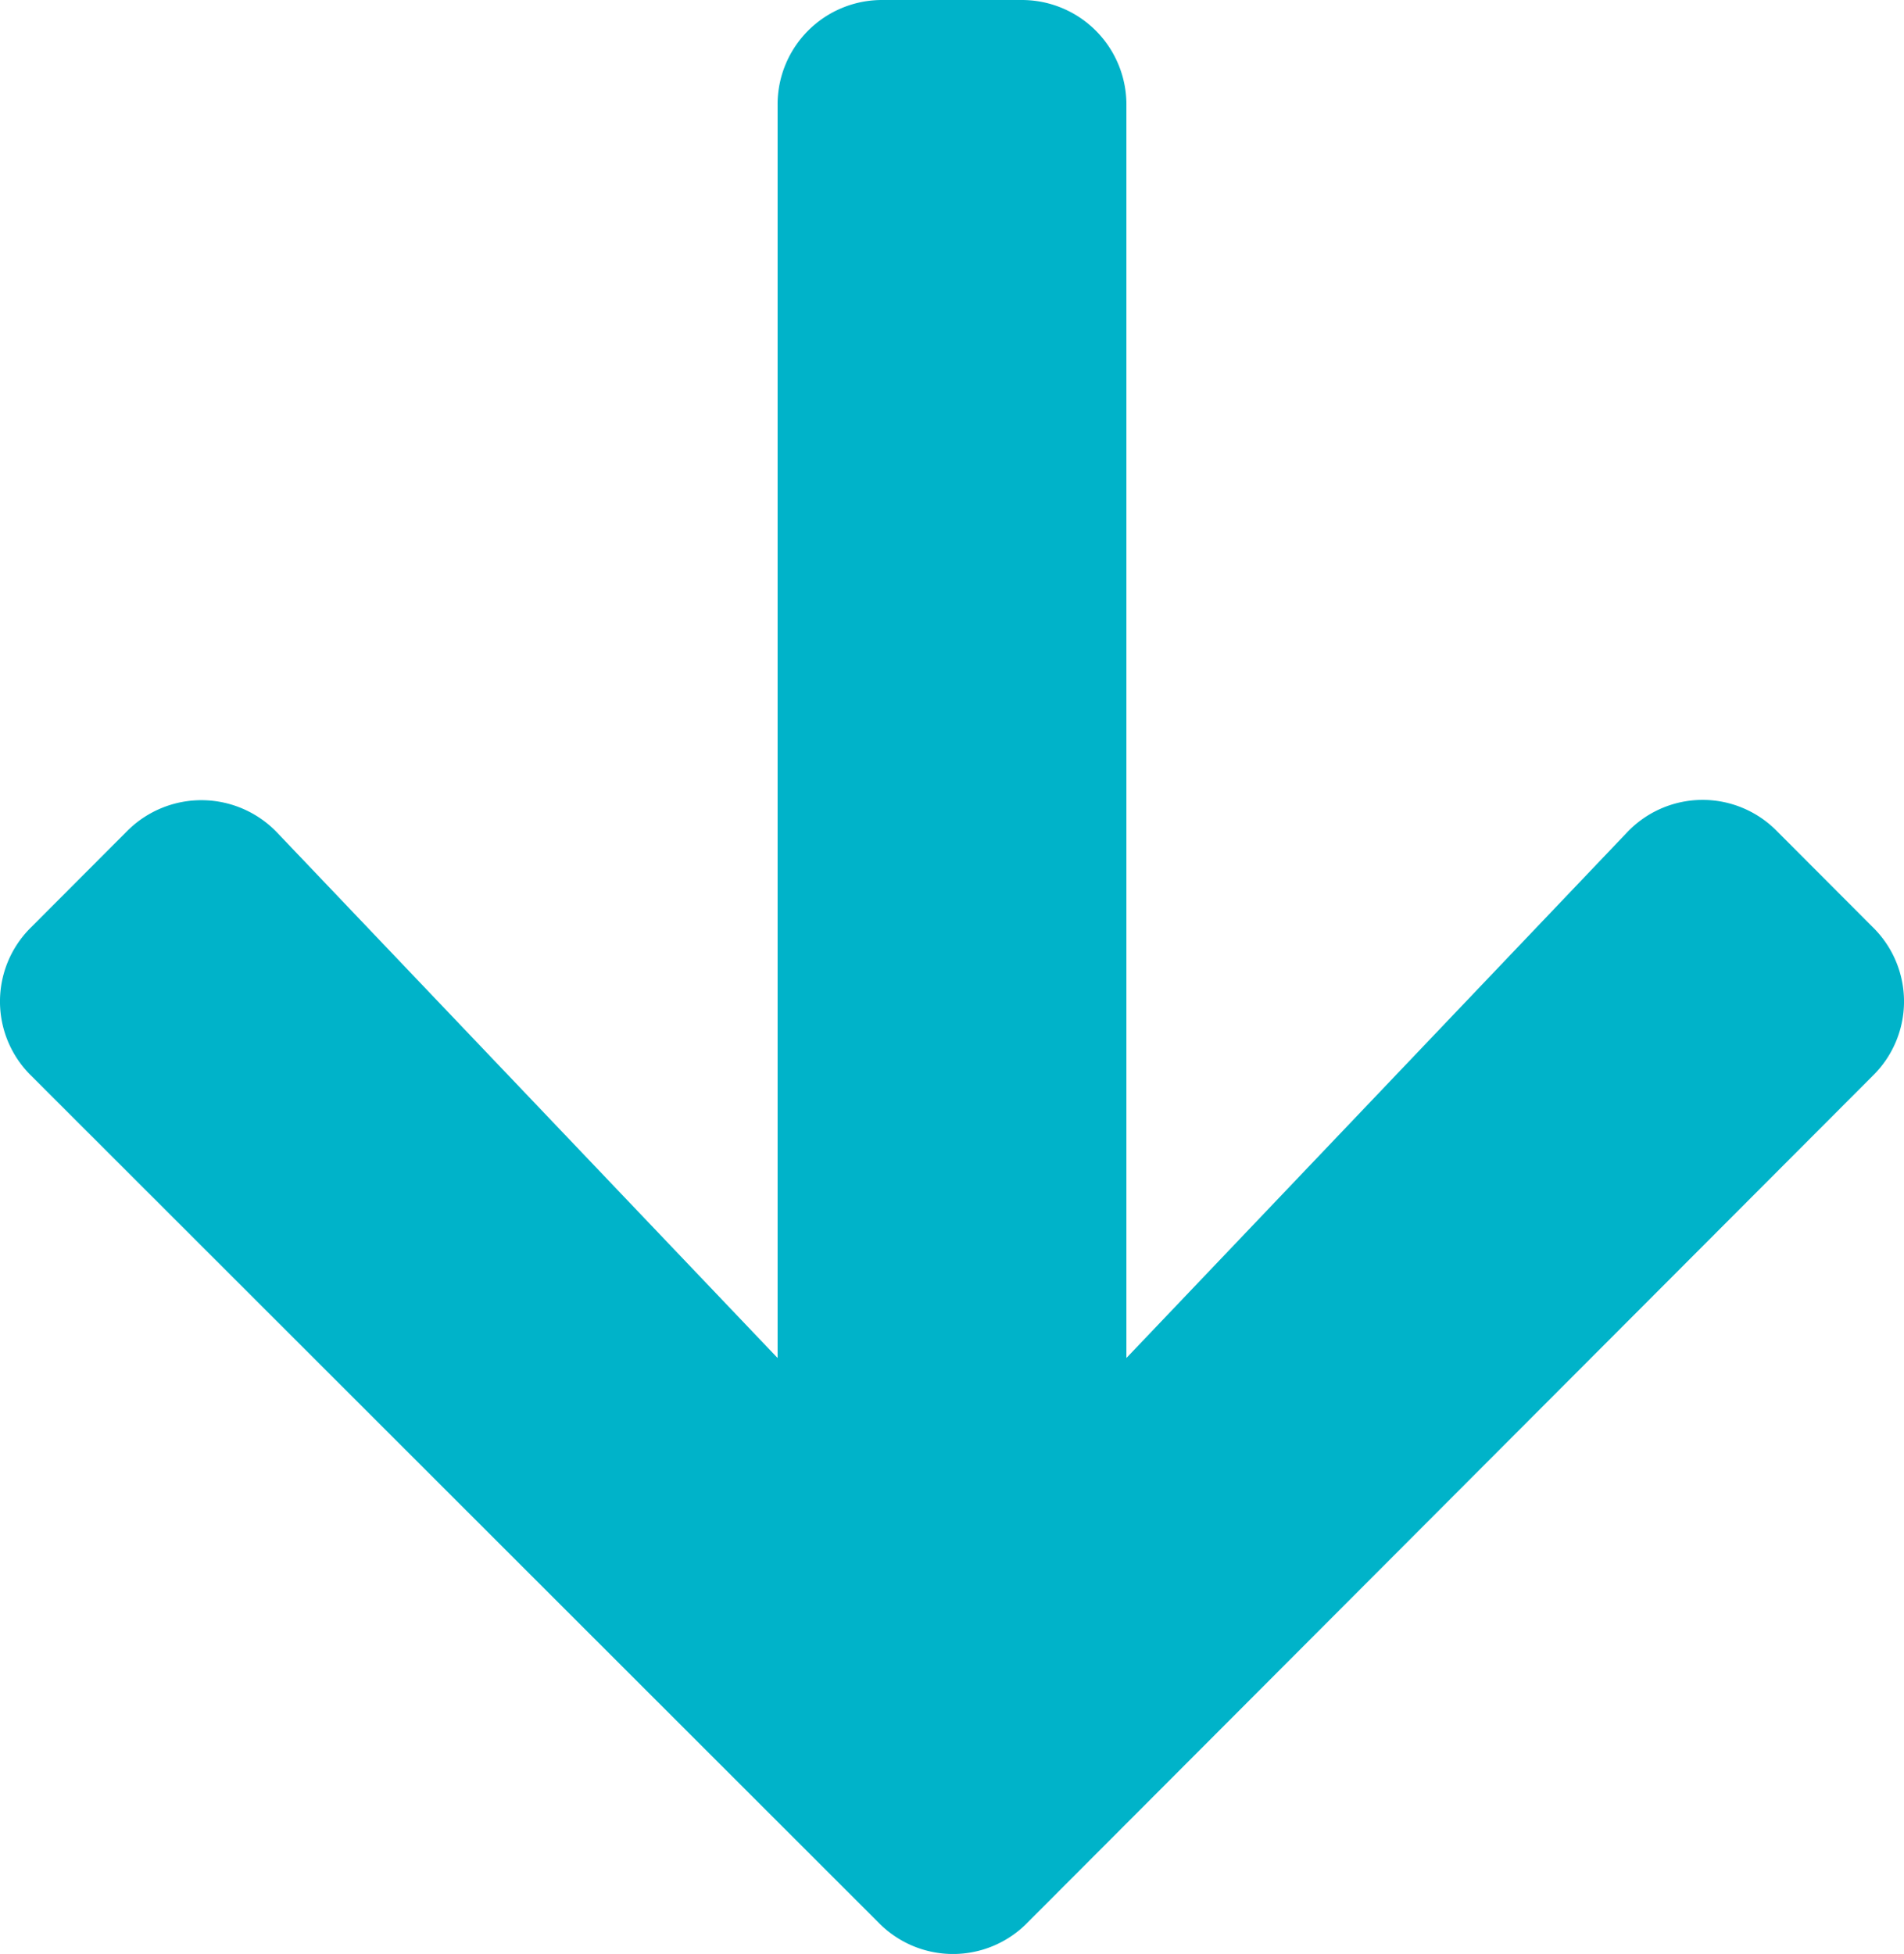 <svg xmlns="http://www.w3.org/2000/svg" viewBox="0 0 111.24 114.13"><defs><style>.cls-1{fill:#00b3c9;}</style></defs><title>el_arrow2</title><g id="レイヤー_2" data-name="レイヤー 2"><g id="レイヤー_1-2" data-name="レイヤー 1"><path class="cls-1" d="M103.79,48.52l5.65,5.66a6.07,6.07,0,0,1,0,8.63L60,112.33a6.08,6.08,0,0,1-8.64,0L1.8,62.81a6.07,6.07,0,0,1,0-8.63l5.65-5.66a6.12,6.12,0,0,1,8.74.11L45.43,79.32V6.11A6.1,6.1,0,0,1,51.54,0h8.15a6.11,6.11,0,0,1,6.12,6.11V79.32L95.05,48.63A6.08,6.08,0,0,1,103.79,48.52Z"/></g></g></svg>